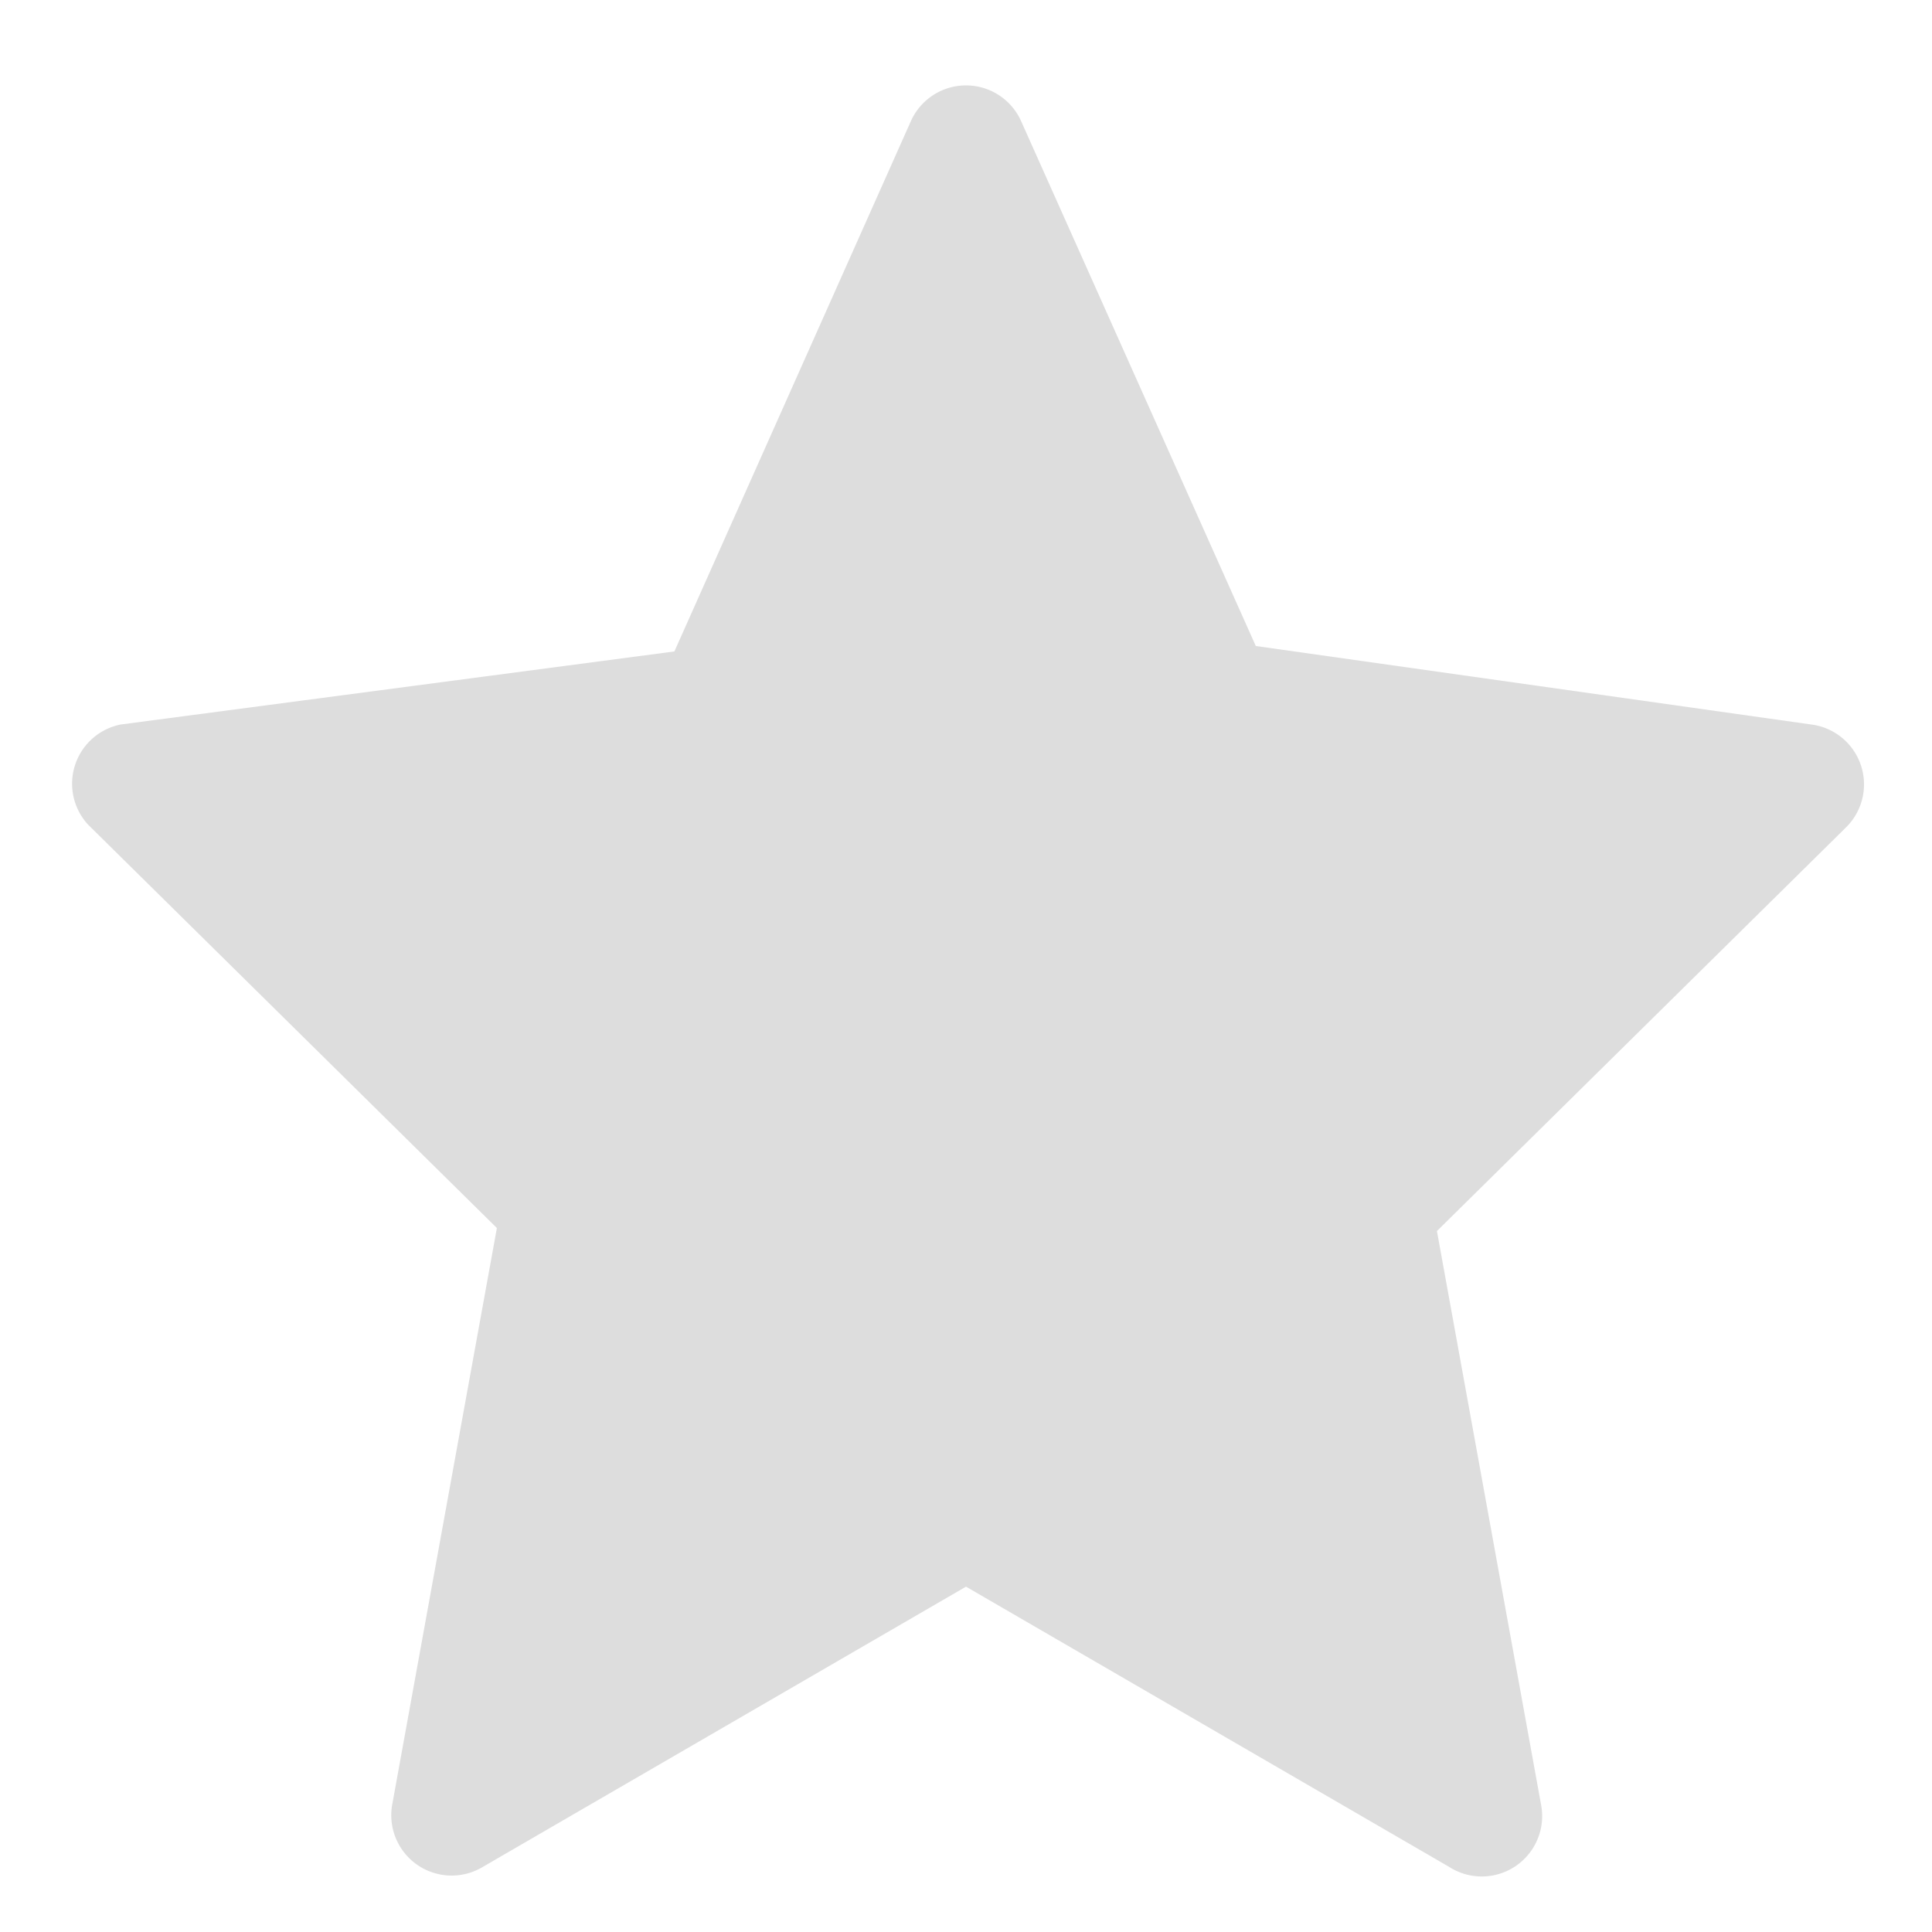 <svg id="レイヤー_1" data-name="レイヤー 1" xmlns="http://www.w3.org/2000/svg" width="32" height="32" viewBox="0 0 32 32">
  <title>ic_star_off</title>
  <rect width="32" height="32" fill="none"/>
  <path id="多角形_4" data-name="多角形 4" d="M16.91,2l3.89,8.7L30,12a1,1,0,0,1,.57,1.71l-6.77,6.68,1.73,9.53A1,1,0,0,1,24,30.92l-8-4.64L8,30.92A1,1,0,0,1,6.5,29.87l1.73-9.53L1.46,13.66A1,1,0,0,1,2,12l9.17-1.21L15.09,2A1,1,0,0,1,16.91,2Z" fill="#ddd"/>
</svg>
